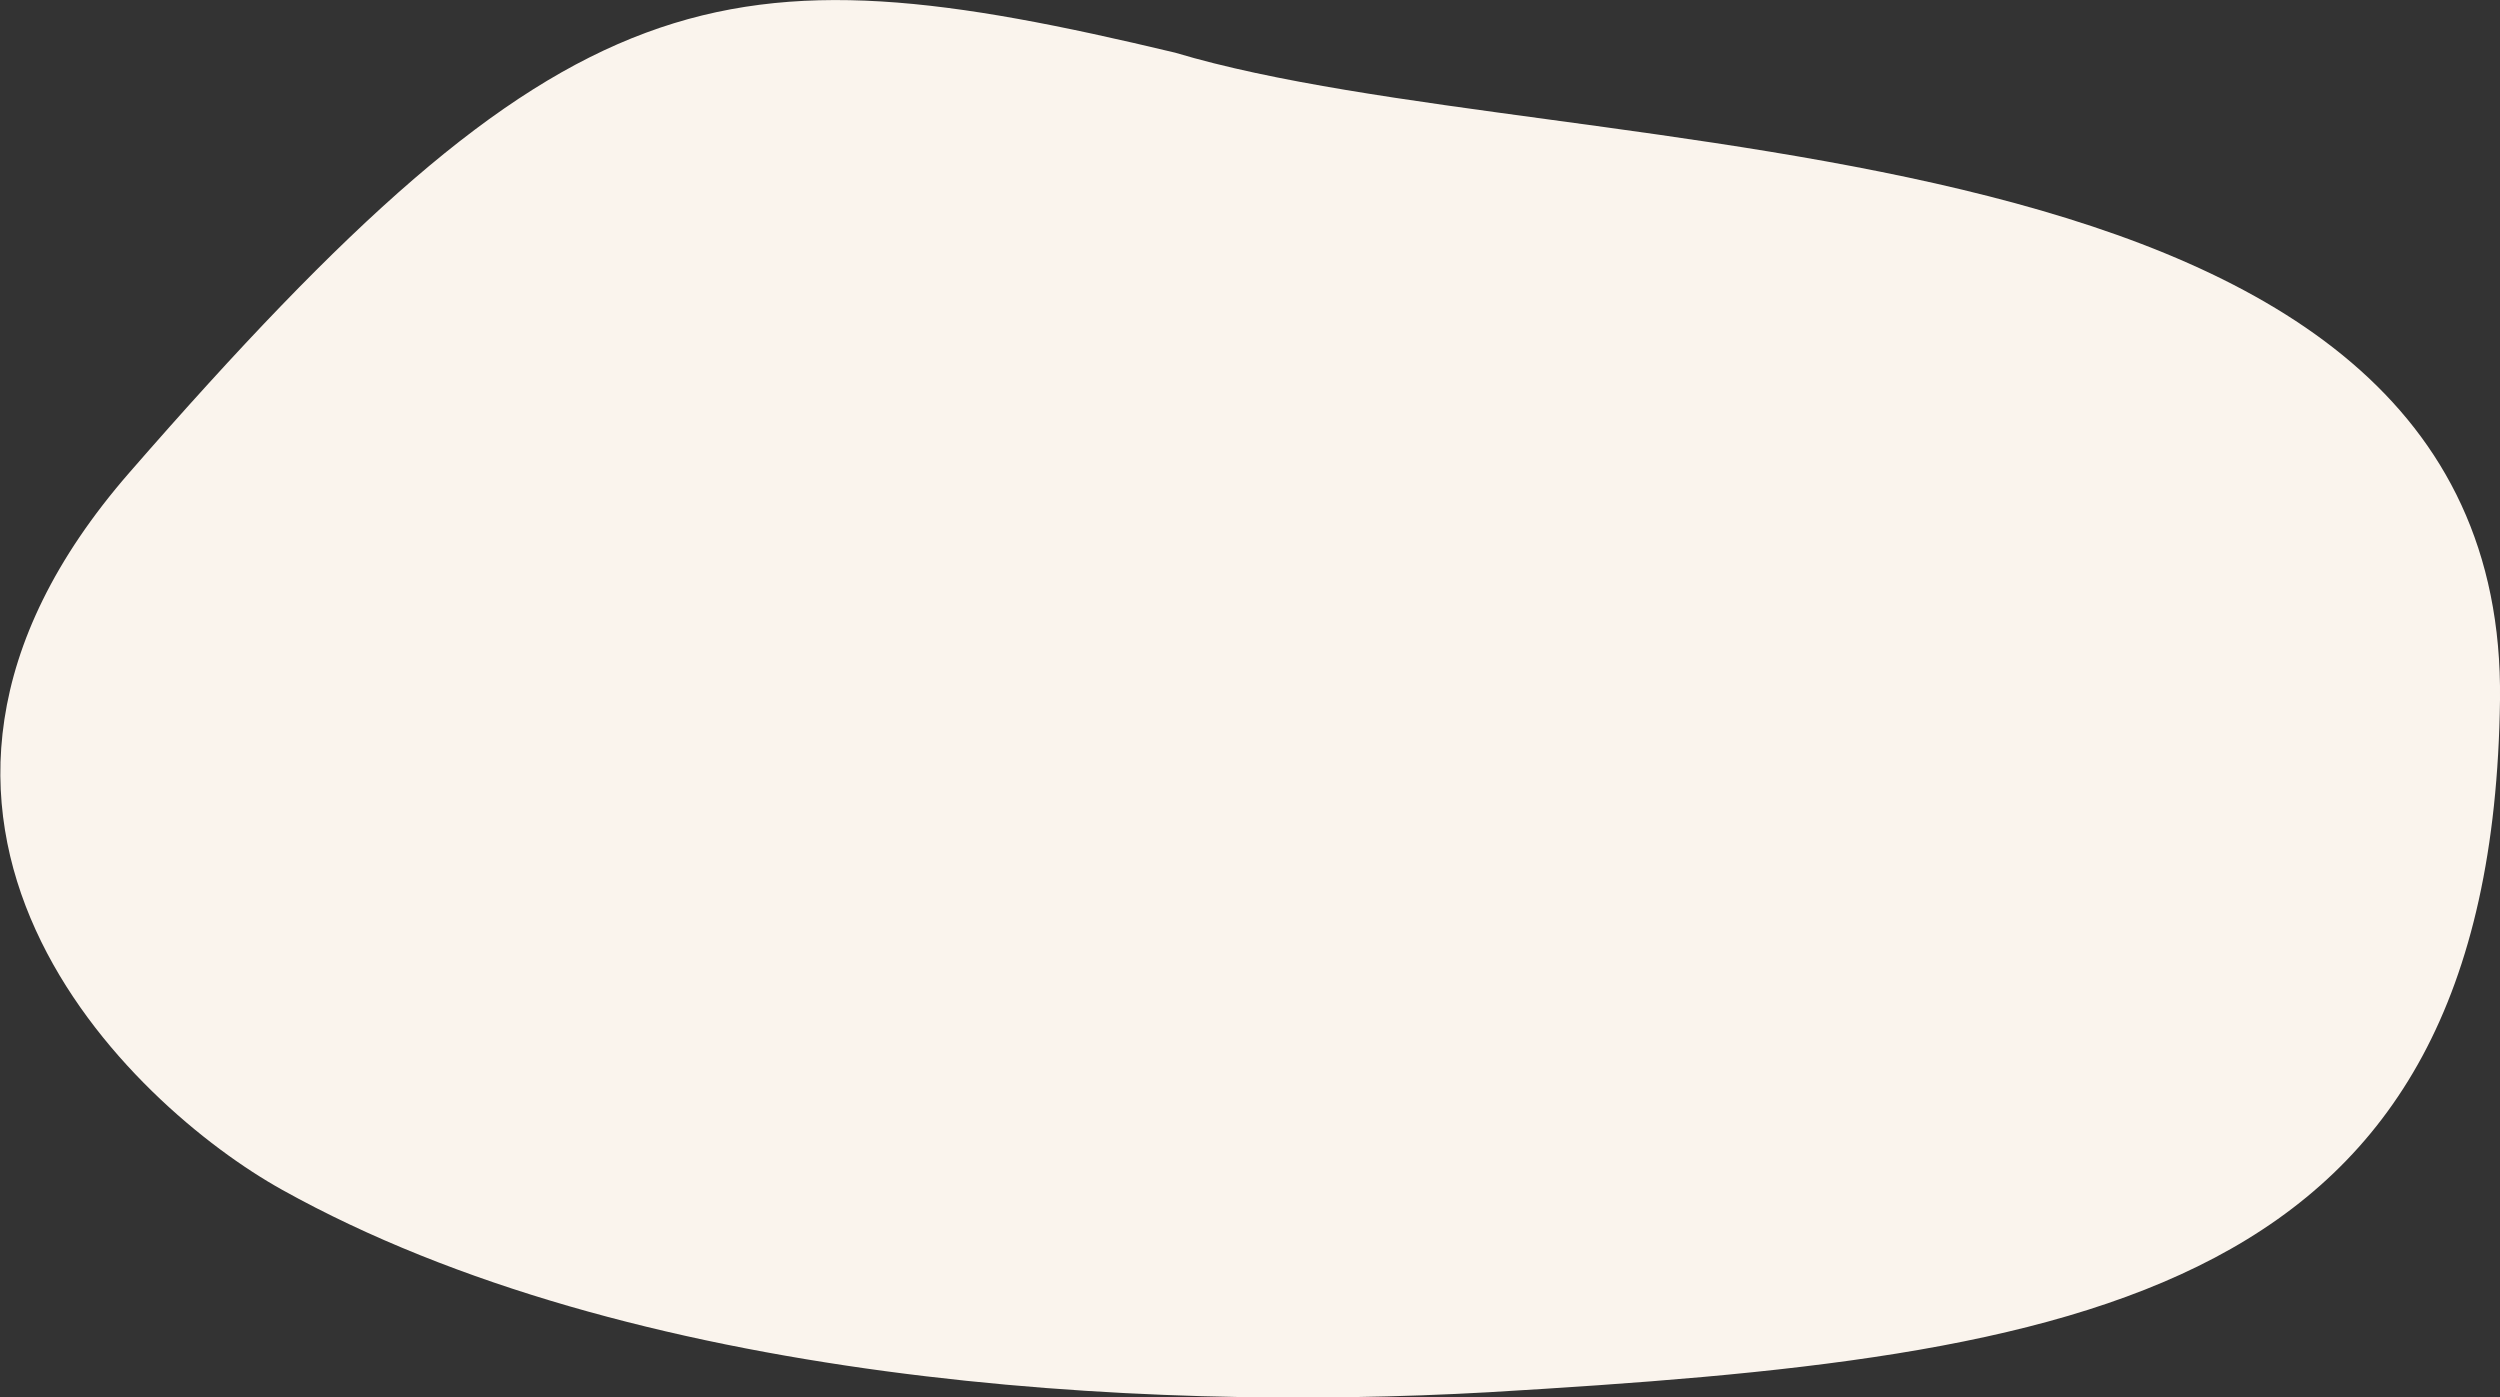 <?xml version="1.0" encoding="UTF-8"?> <!-- Generator: Adobe Illustrator 23.0.4, SVG Export Plug-In . SVG Version: 6.00 Build 0) --> <svg xmlns="http://www.w3.org/2000/svg" xmlns:xlink="http://www.w3.org/1999/xlink" id="Layer_1" x="0px" y="0px" viewBox="0 0 355.9 198.9" style="enable-background:new 0 0 355.9 198.9;" xml:space="preserve"><rect x="0" y="0" width="355.9" height="198.9" fill="#333333" stroke="none"/> <style type="text/css"> .st0{fill:#FAF4ED;} </style> <path id="Path_27496" class="st0" d="M355.9,99.6c-1.1,85.4-59.2,93.6-144,98.6C162.3,201,89.8,197,40.2,169.4 c-21.6-12-64.8-52.7-21.8-102.1C80.9-4.5,102.4-8,167.3,7.5C223.7,24.4,356.9,14.4,355.9,99.6z"></path> </svg> 